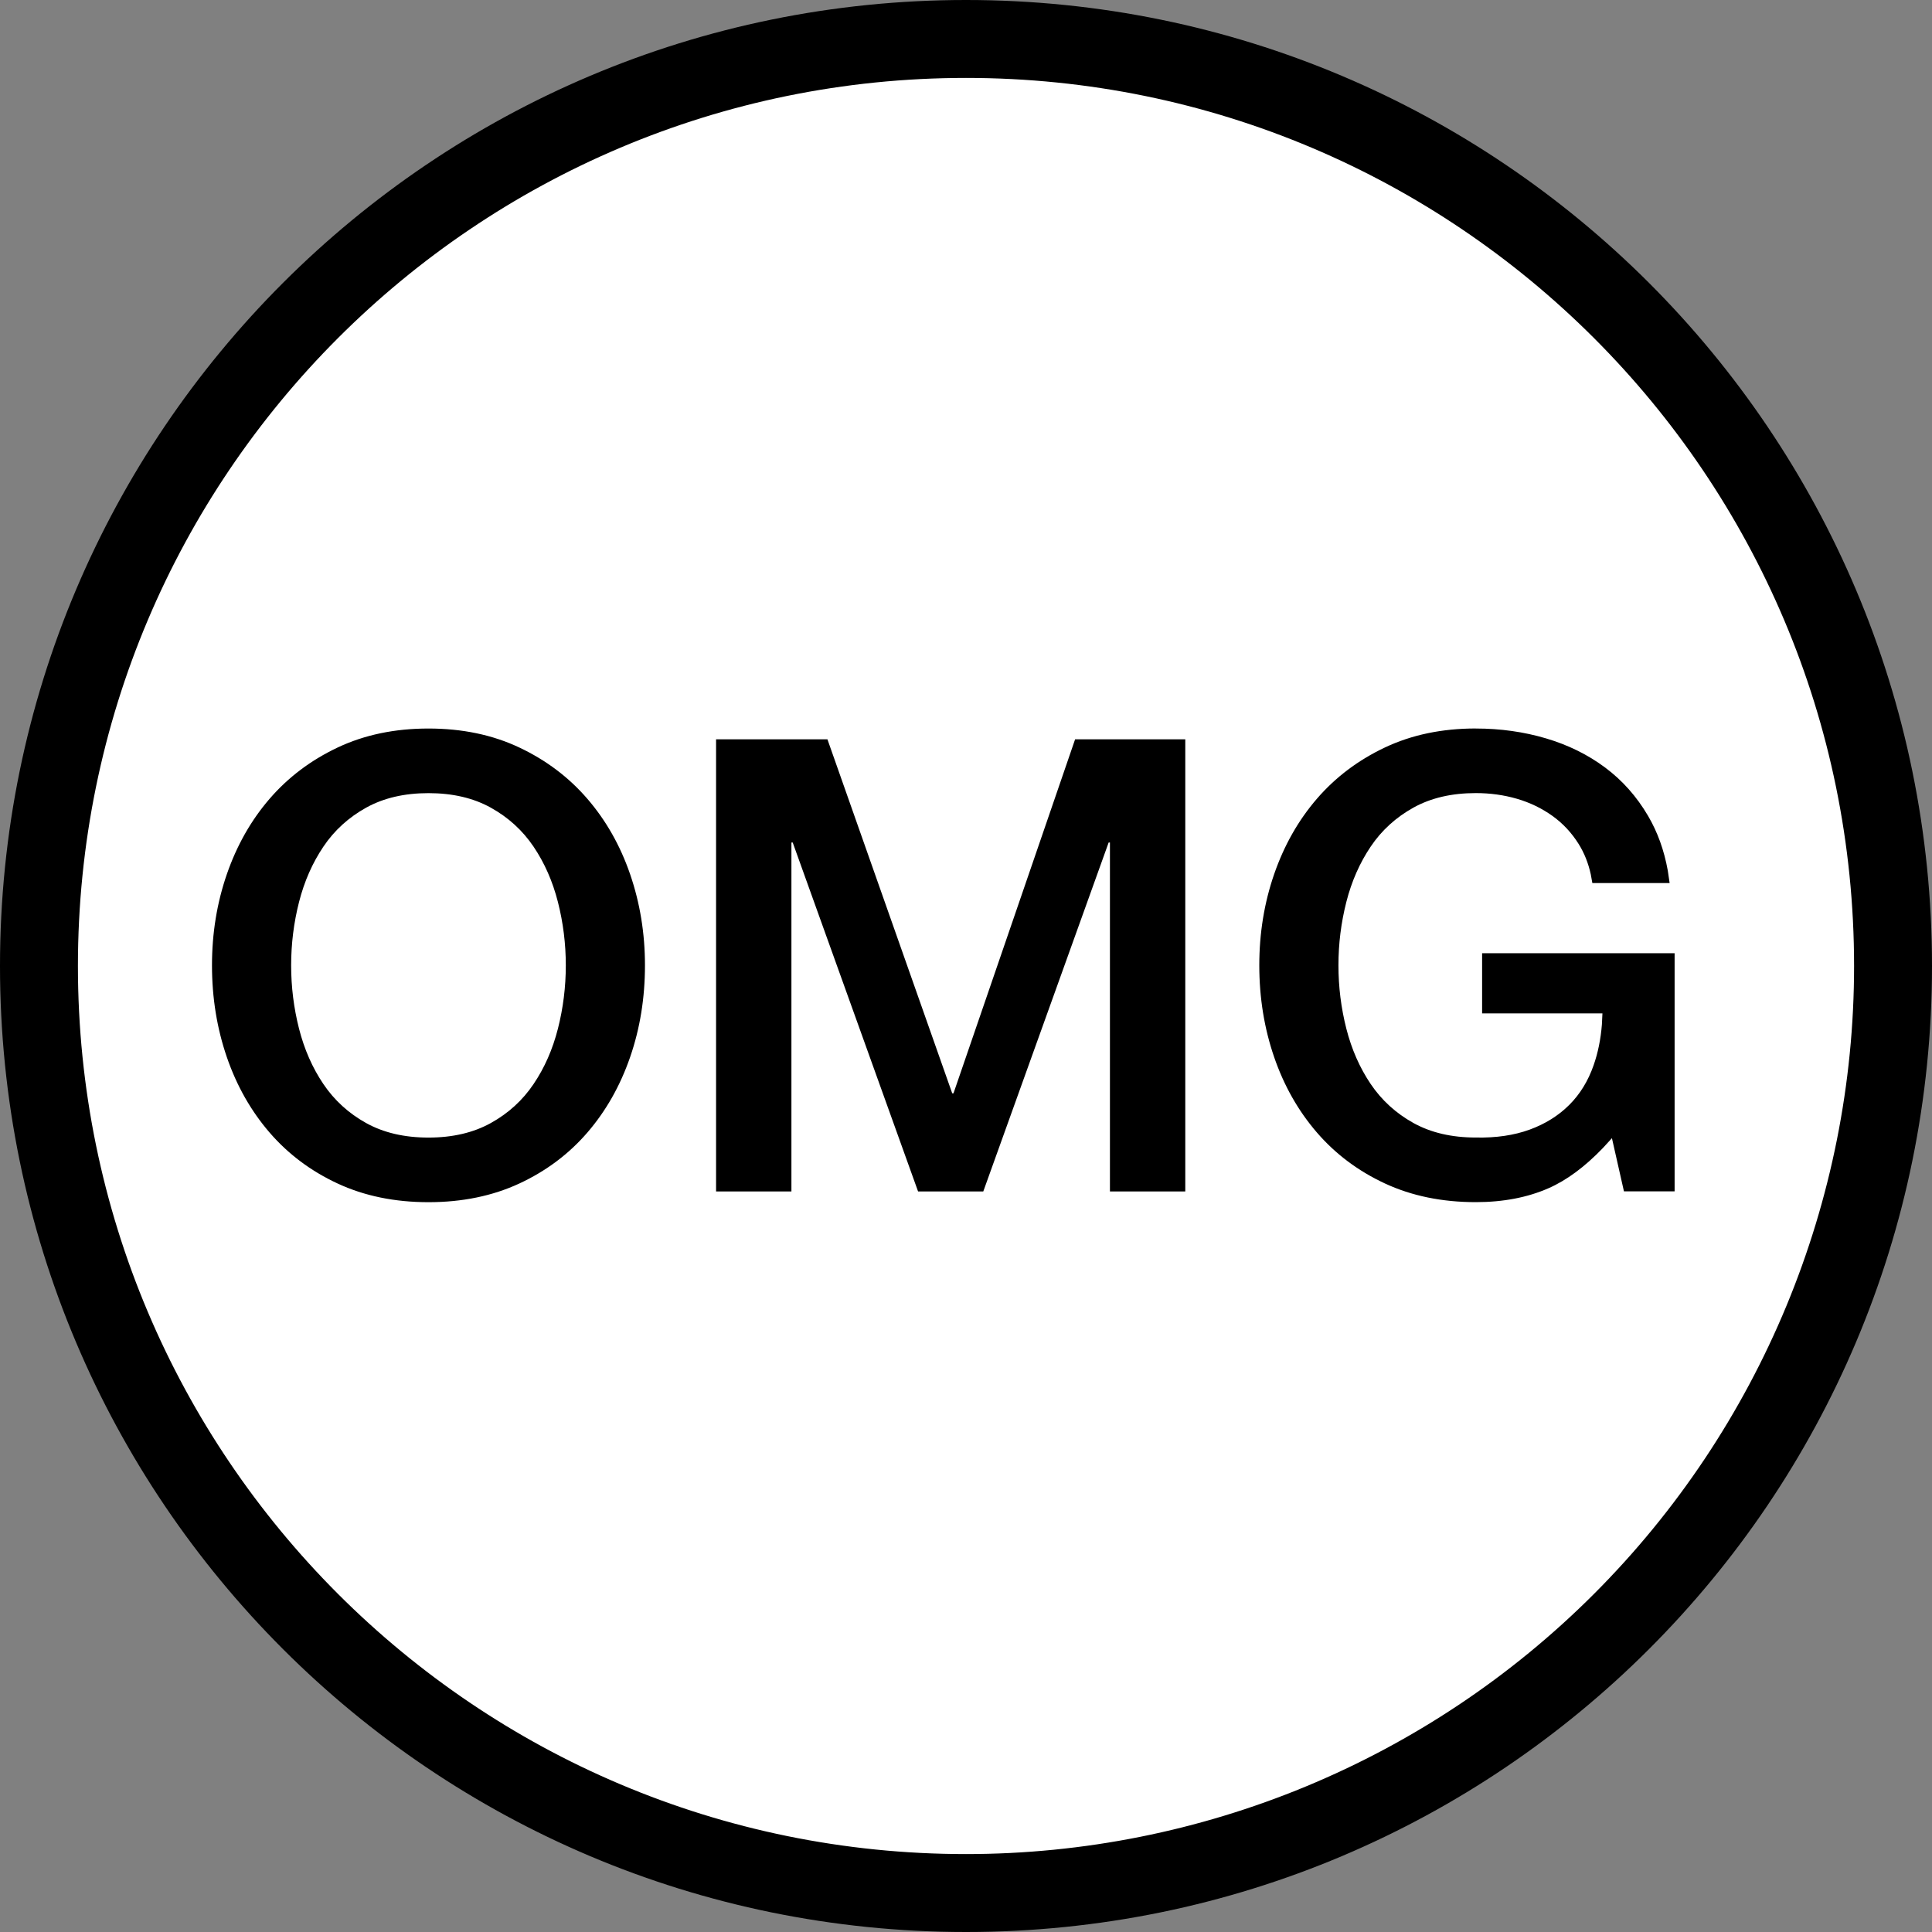 <svg height="36" viewBox="0 0 36 36" width="36" xmlns="http://www.w3.org/2000/svg"><rect x="0" y="0" width="36" height="36" fill="#808080" stroke="none"/><g fill="none" fill-rule="evenodd"><circle cx="18" cy="18" fill="#fff" r="17"/><path d="m18 0c9.941 0 18 8.059 18 18s-8.059 18-18 18-18-8.059-18-18 8.059-18 18-18zm0 1.452c-9.139 0-16.548 7.409-16.548 16.548 0 9.139 7.409 16.548 16.548 16.548 4.389 0 8.598-1.743 11.701-4.847s4.847-7.313 4.847-11.701c0-9.139-7.409-16.548-16.548-16.548zm-10.016 12.123c.629 0 1.194.118 1.693.354.5.236.922.555 1.268.956s.612.869.796 1.404.277 1.101.277 1.699c0 .606-.092 1.176-.277 1.711s-.45 1.003-.796 1.404-.769.718-1.268.95c-.5.232-1.064.348-1.693.348s-1.194-.116-1.693-.348-.922-.549-1.268-.95-.612-.869-.796-1.404-.277-1.105-.277-1.711c0-.598.092-1.164.277-1.699s.45-1.003.796-1.404.769-.72 1.268-.956 1.064-.354 1.693-.354zm19.517 0c.456 0 .891.061 1.304.183s.781.303 1.103.543.59.541.802.903c.177.302.299.641.367 1.019l.034.231h-1.44l-.029-.161c-.046-.21-.121-.398-.225-.565-.13-.208-.293-.384-.49-.525s-.417-.248-.661-.319-.5-.106-.767-.106c-.448 0-.836.09-1.162.271s-.592.423-.796.726-.356.647-.454 1.032-.147.779-.147 1.18.049.795.147 1.18.25.73.454 1.032.47.545.796.726.714.271 1.162.271c.378.008.712-.041 1.003-.147s.537-.26.738-.46.352-.446.454-.738c.082-.233.133-.486.155-.759l.01-.209h-2.242v-1.121h3.587v4.437h-.944l-.224-.991-.169.184c-.337.351-.674.6-1.011.748-.393.173-.846.26-1.357.26-.629 0-1.194-.116-1.693-.348s-.922-.549-1.268-.95-.612-.869-.796-1.404-.277-1.105-.277-1.711c0-.598.092-1.164.277-1.699s.45-1.003.796-1.404.769-.72 1.268-.956 1.064-.354 1.693-.354zm-12.083.201 2.325 6.596h.024l2.266-6.596h2.053v8.425h-1.404v-6.502h-.024l-2.336 6.502h-1.215l-2.336-6.502h-.024v6.502h-1.404v-8.425zm-7.434 1.003c-.448 0-.836.09-1.162.271s-.592.423-.796.726-.356.647-.454 1.032-.147.779-.147 1.18.049.795.147 1.18.25.73.454 1.032.47.545.796.726.714.271 1.162.271.836-.09 1.162-.271.592-.423.796-.726c.205-.303.356-.647.454-1.032s.147-.779.147-1.18-.049-.795-.147-1.18-.25-.73-.454-1.032c-.205-.303-.47-.545-.796-.726s-.714-.271-1.162-.271z" fill="#000" fill-rule="nonzero"/></g></svg>
